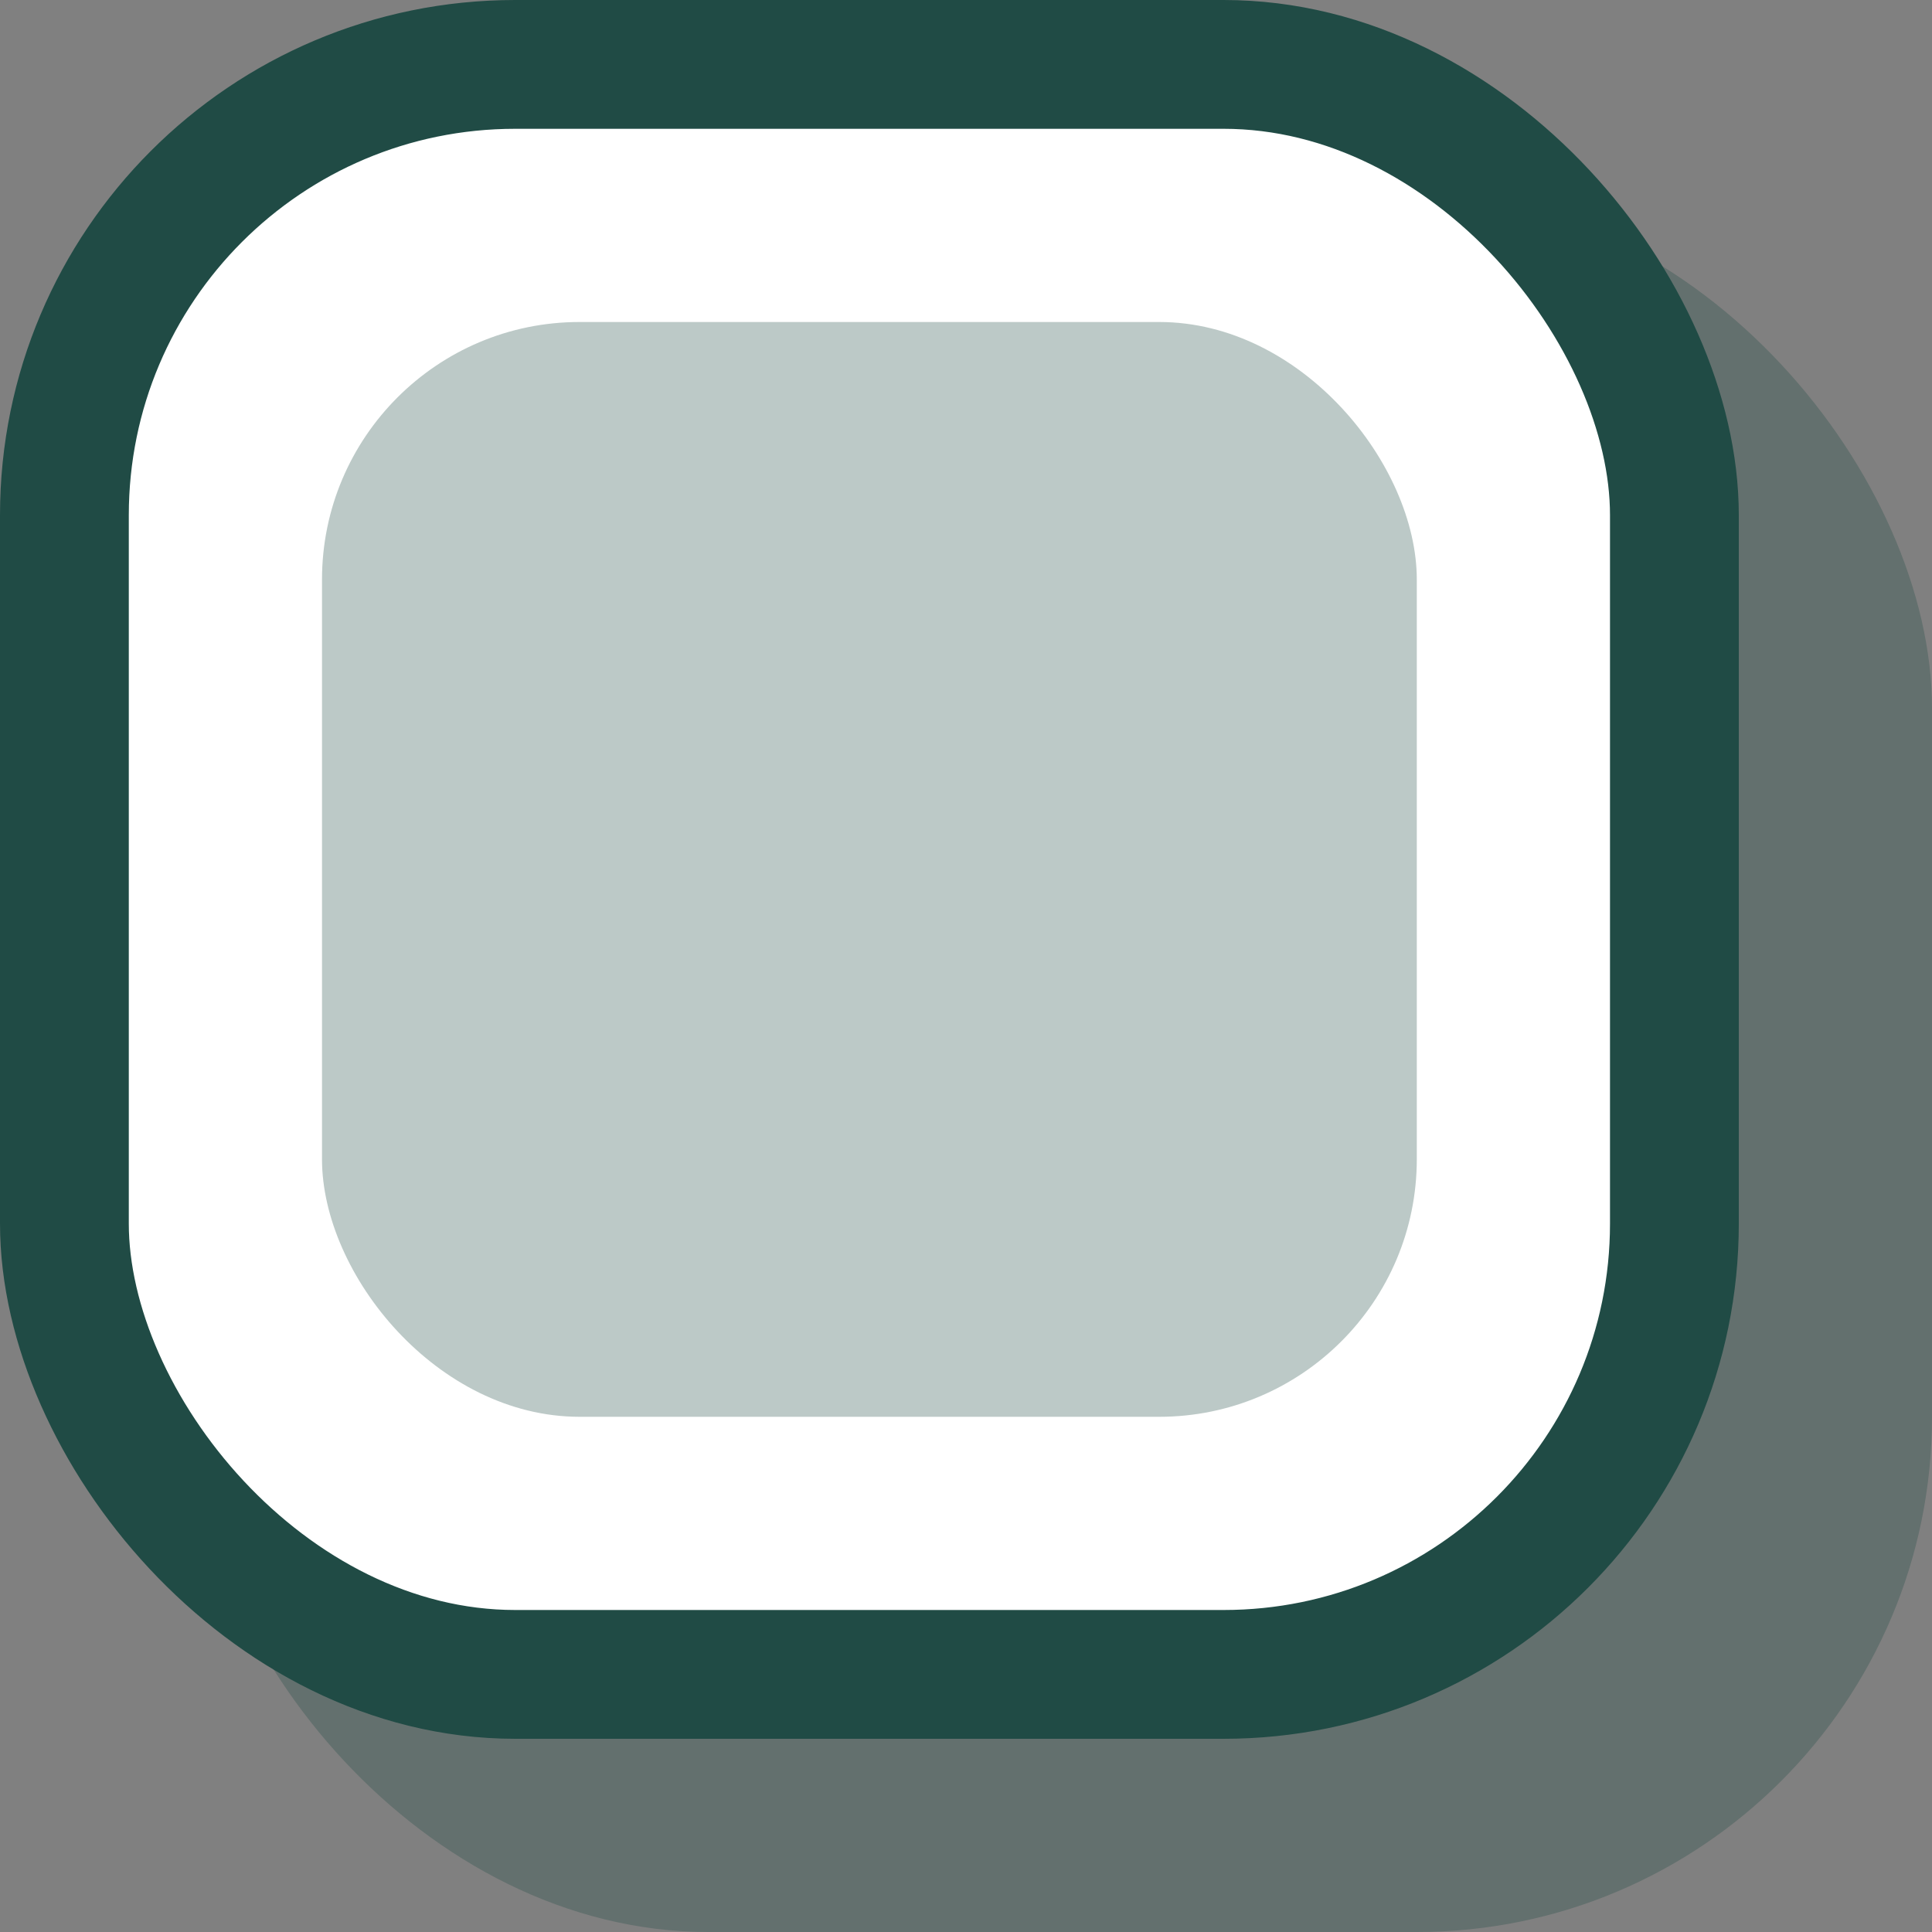 <svg width="30" height="30" viewBox="0 0 30 30" fill="none" xmlns="http://www.w3.org/2000/svg">
<rect x="0" y="0" width="30" height="30" fill="#808080" stroke="none"/>
<rect opacity="0.3" x="3" y="3" width="27" height="27" rx="8" fill="#204B45"/>
<rect x="1" y="1" width="25" height="25" rx="7" fill="white" stroke="#204B45" stroke-width="2"/>
<rect opacity="0.3" x="5" y="5" width="17" height="17" rx="4" fill="#204B45"/>
</svg>
